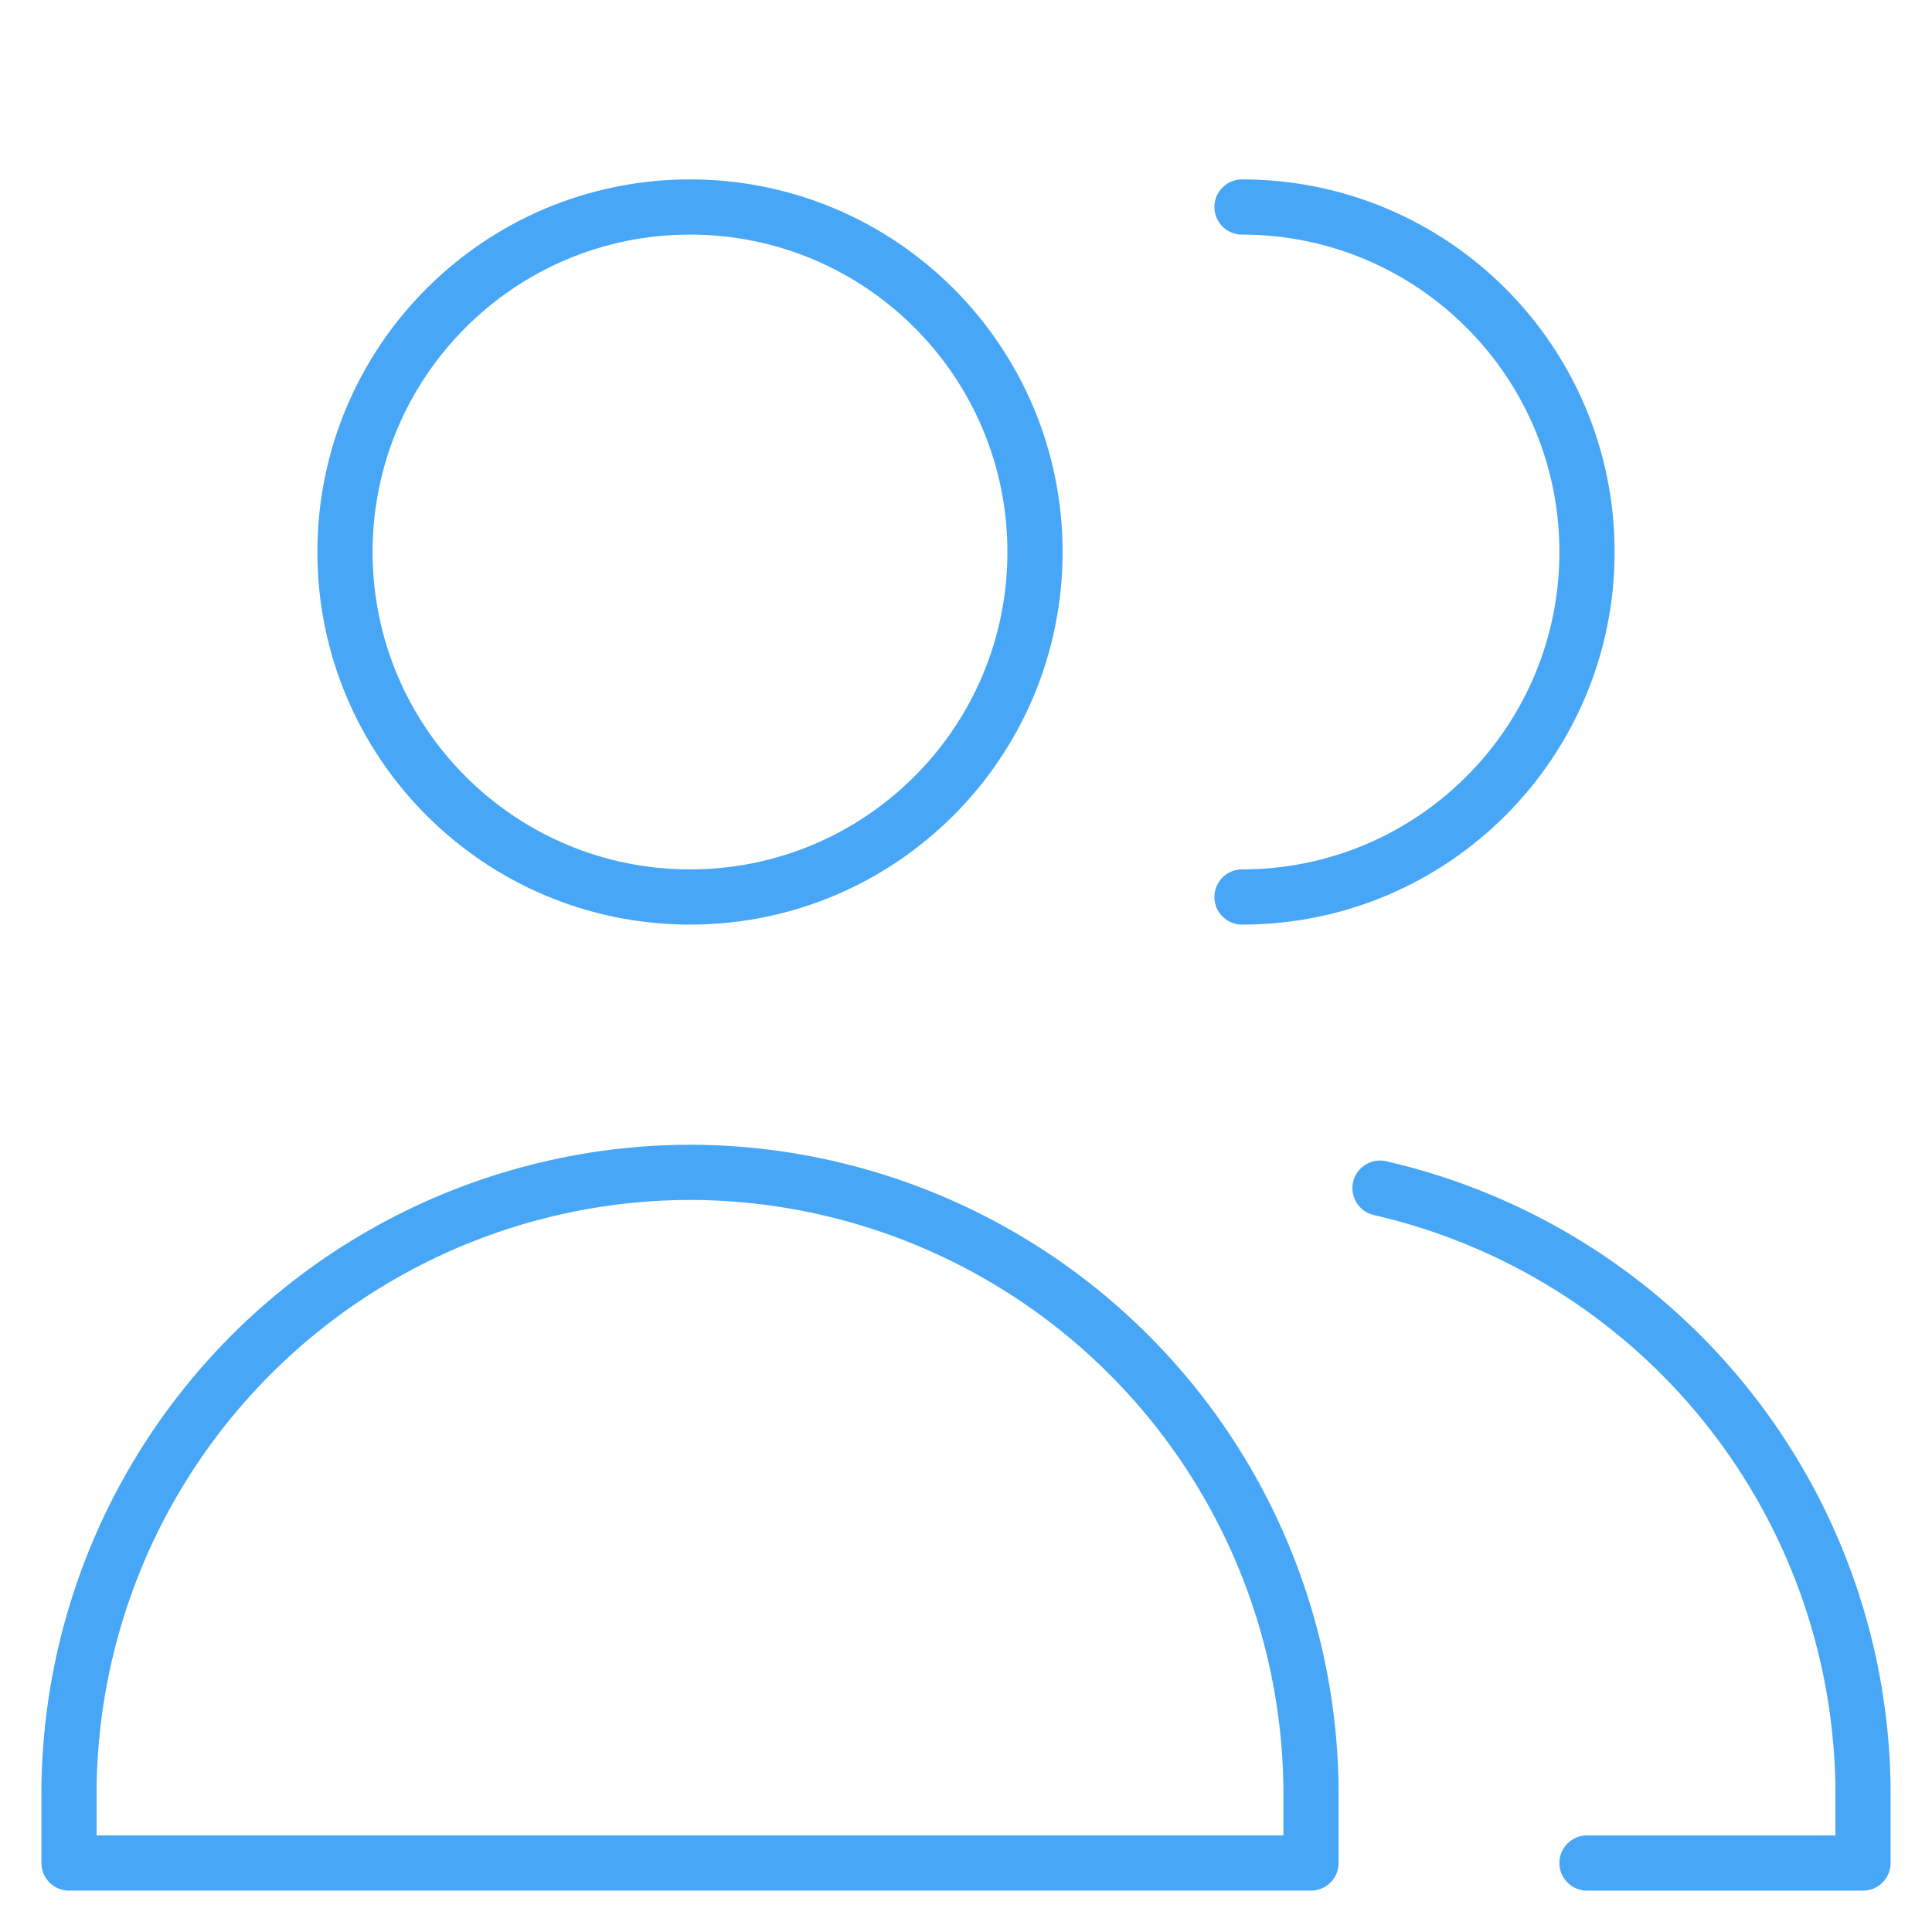 <svg width="70" height="70" viewBox="0 0 70 70" fill="none" xmlns="http://www.w3.org/2000/svg">
<path d="M25 32.5C31.904 32.5 37.5 26.904 37.5 20C37.5 13.096 31.904 7.5 25 7.5C18.096 7.5 12.5 13.096 12.5 20C12.5 26.904 18.096 32.5 25 32.5Z" stroke="#47A7F6" stroke-width="2" stroke-linecap="round" stroke-linejoin="round"/>
<path d="M2.5 67.5H25H47.5V64.789C47.46 60.978 46.455 57.239 44.579 53.922C42.702 50.605 40.016 47.817 36.77 45.82C33.524 43.822 29.825 42.68 26.018 42.5C25.678 42.484 25.339 42.475 25 42.475C24.661 42.475 24.322 42.484 23.982 42.5C20.175 42.68 16.476 43.822 13.23 45.82C9.985 47.817 7.298 50.605 5.421 53.922C3.545 57.239 2.54 60.978 2.5 64.789V67.5Z" stroke="#47A7F6" stroke-width="2" stroke-linecap="round" stroke-linejoin="round"/>
<path d="M45 32.5C51.904 32.5 57.5 26.904 57.5 20C57.5 13.096 51.904 7.5 45 7.5" stroke="#47A7F6" stroke-width="2" stroke-linecap="round" stroke-linejoin="round"/>
<path d="M57.5 67.501H67.5V64.79C67.46 60.979 66.455 57.24 64.579 53.923C62.702 50.605 60.016 47.818 56.77 45.821C54.672 44.529 52.383 43.596 50 43.048" stroke="#47A7F6" stroke-width="2" stroke-linecap="round" stroke-linejoin="round"/>
</svg>
